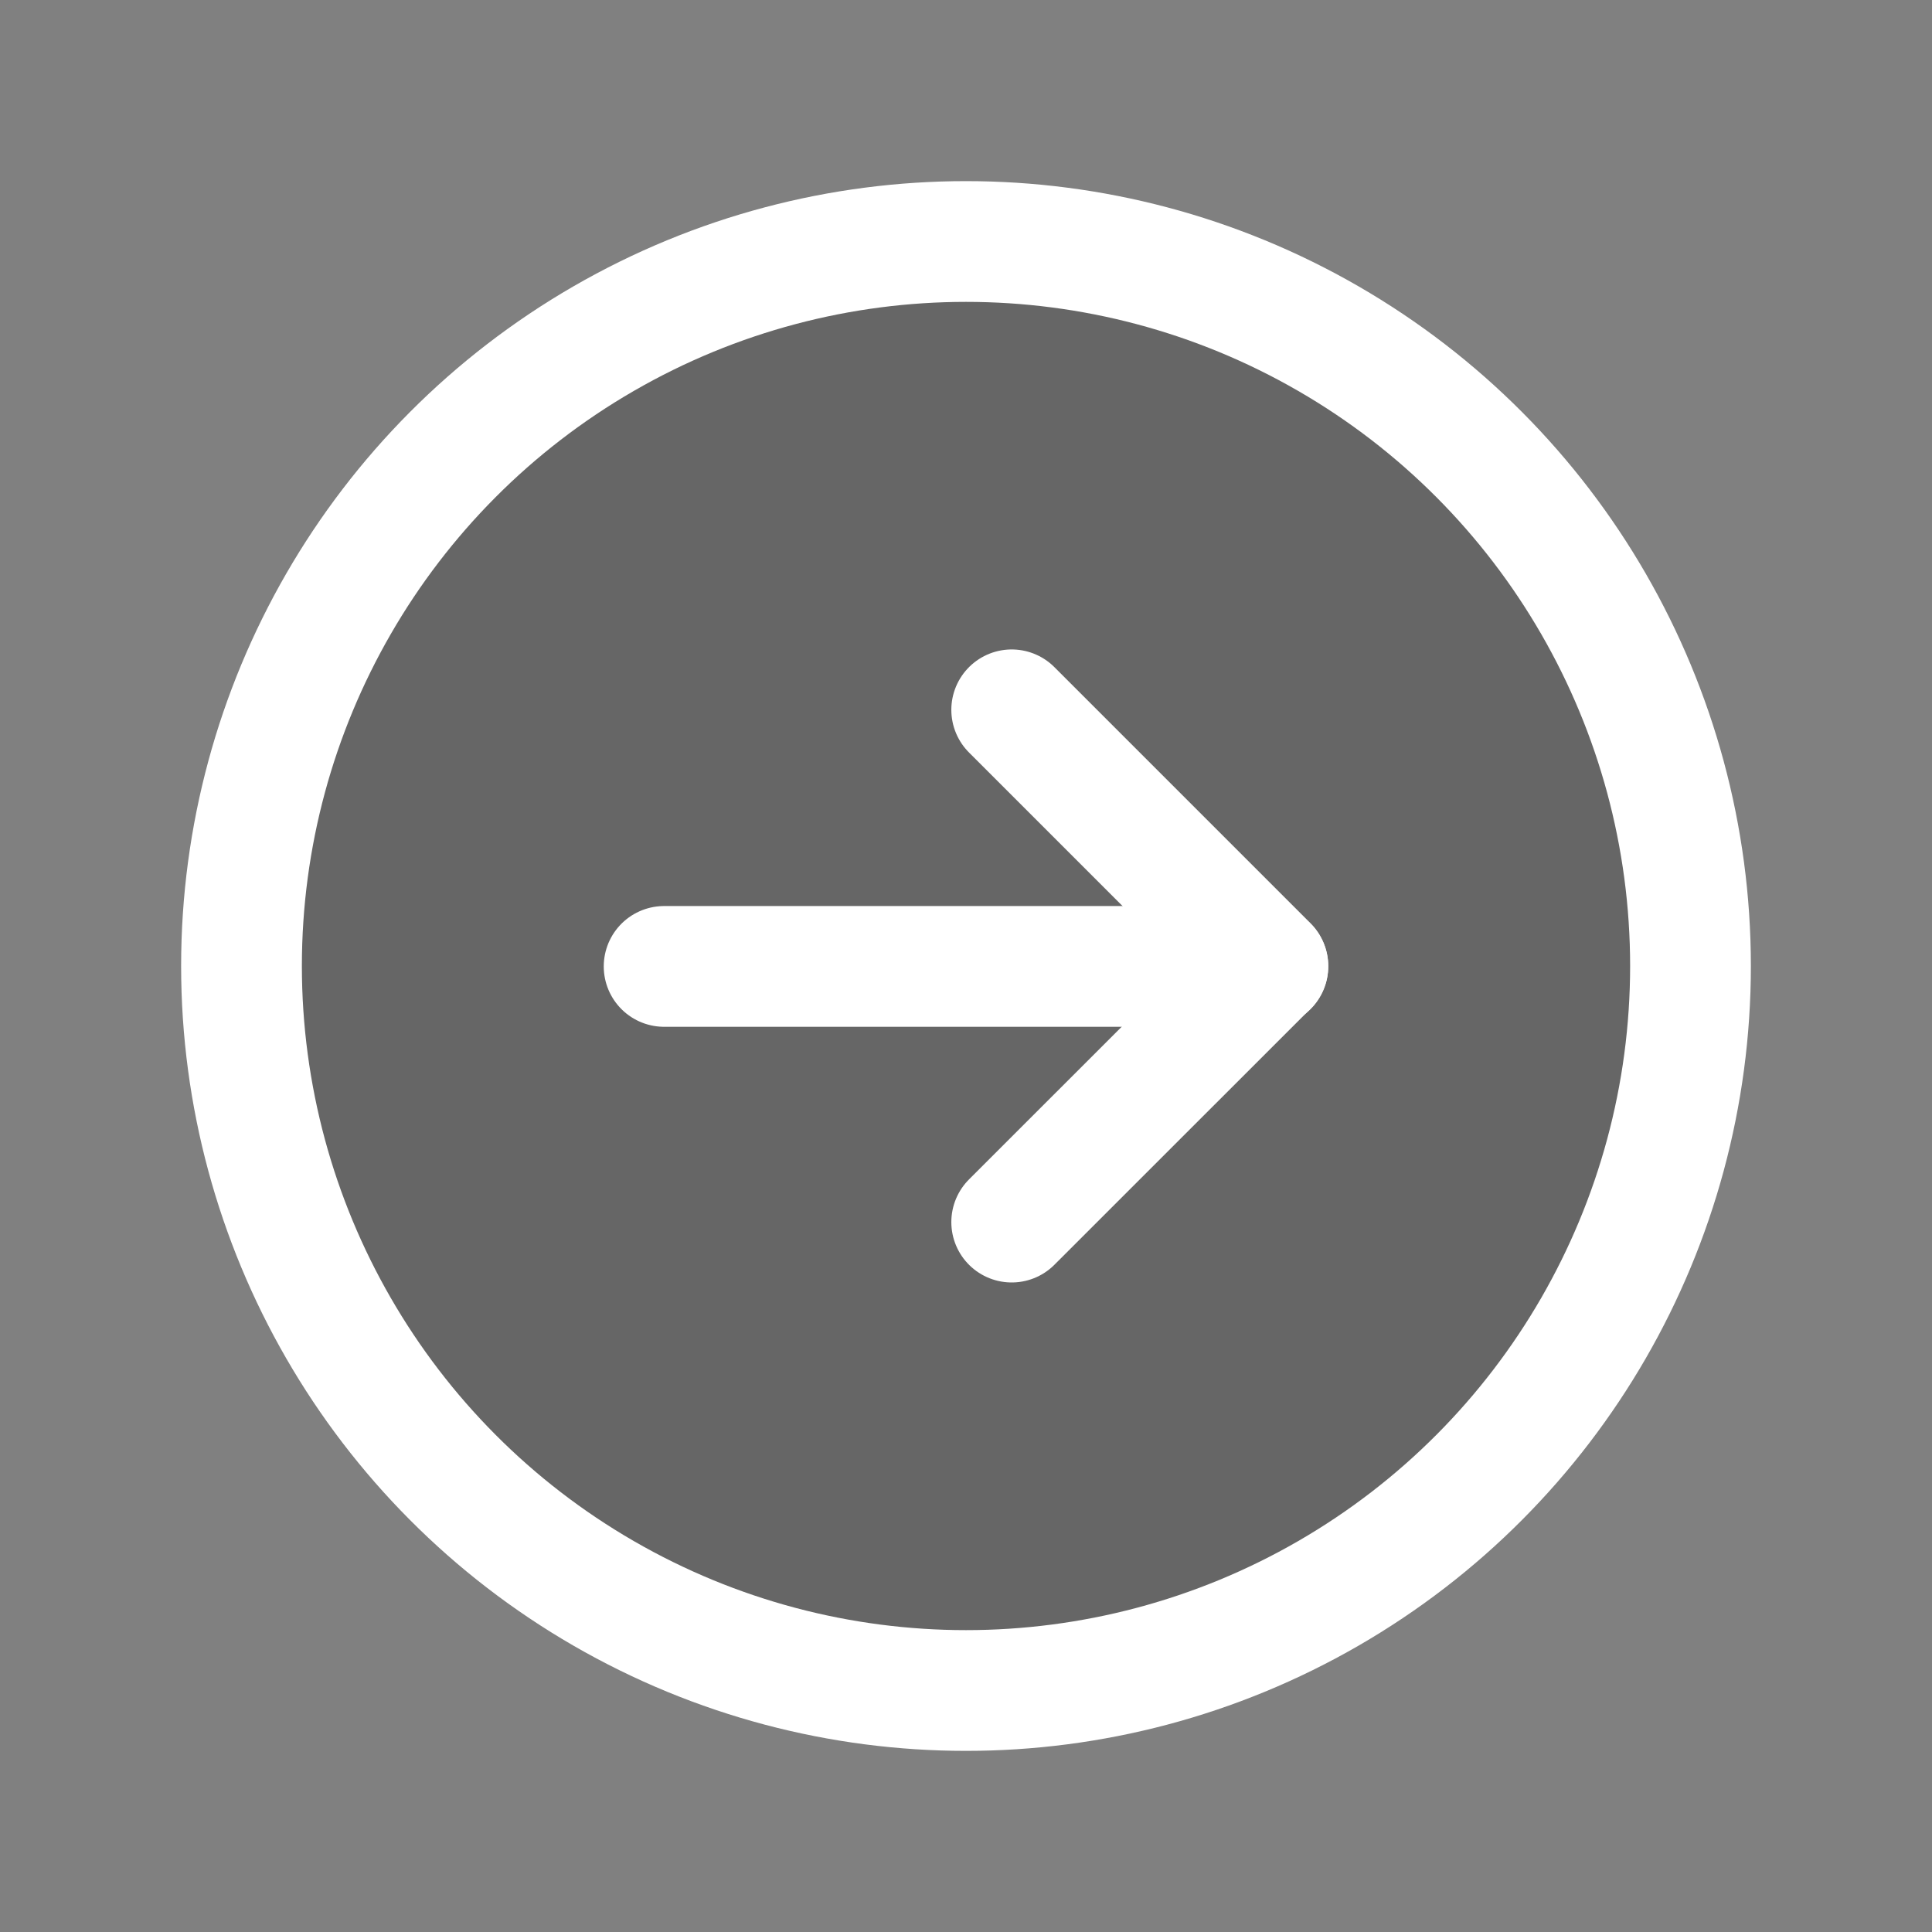 <svg id="Arrow_Icon" data-name="Arrow Icon" xmlns="http://www.w3.org/2000/svg" width="23.04" height="23.04" viewBox="0 0 23.04 23.04">
    <rect x="0" y="0" width="23.04" height="23.04" fill="#808080" stroke="none"/>
    <rect id="Rectangle" width="23.04" height="23.04" fill="none" />
    <circle id="Oval" cx="8.64" cy="8.64" r="8.64" transform="translate(2.88 2.88)" opacity="0.2" />
    <circle id="Oval-2" data-name="Oval" cx="8.64" cy="8.64" r="8.64" transform="translate(2.88 2.88)" fill="none" stroke="#fff" stroke-miterlimit="10" stroke-width="1.44" />
    <path id="Path" d="M0,6.109,3.055,3.055,0,0" transform="translate(12.065 8.465)" fill="none" stroke="#fff" stroke-linecap="round" stroke-linejoin="round" stroke-miterlimit="10" stroke-width="1.44" />
    <path id="Path-2" data-name="Path" d="M0,.05H7.2" transform="translate(7.92 11.475)" fill="none" stroke="#fff" stroke-linecap="round" stroke-linejoin="round" stroke-miterlimit="10" stroke-width="1.44" />
</svg>

